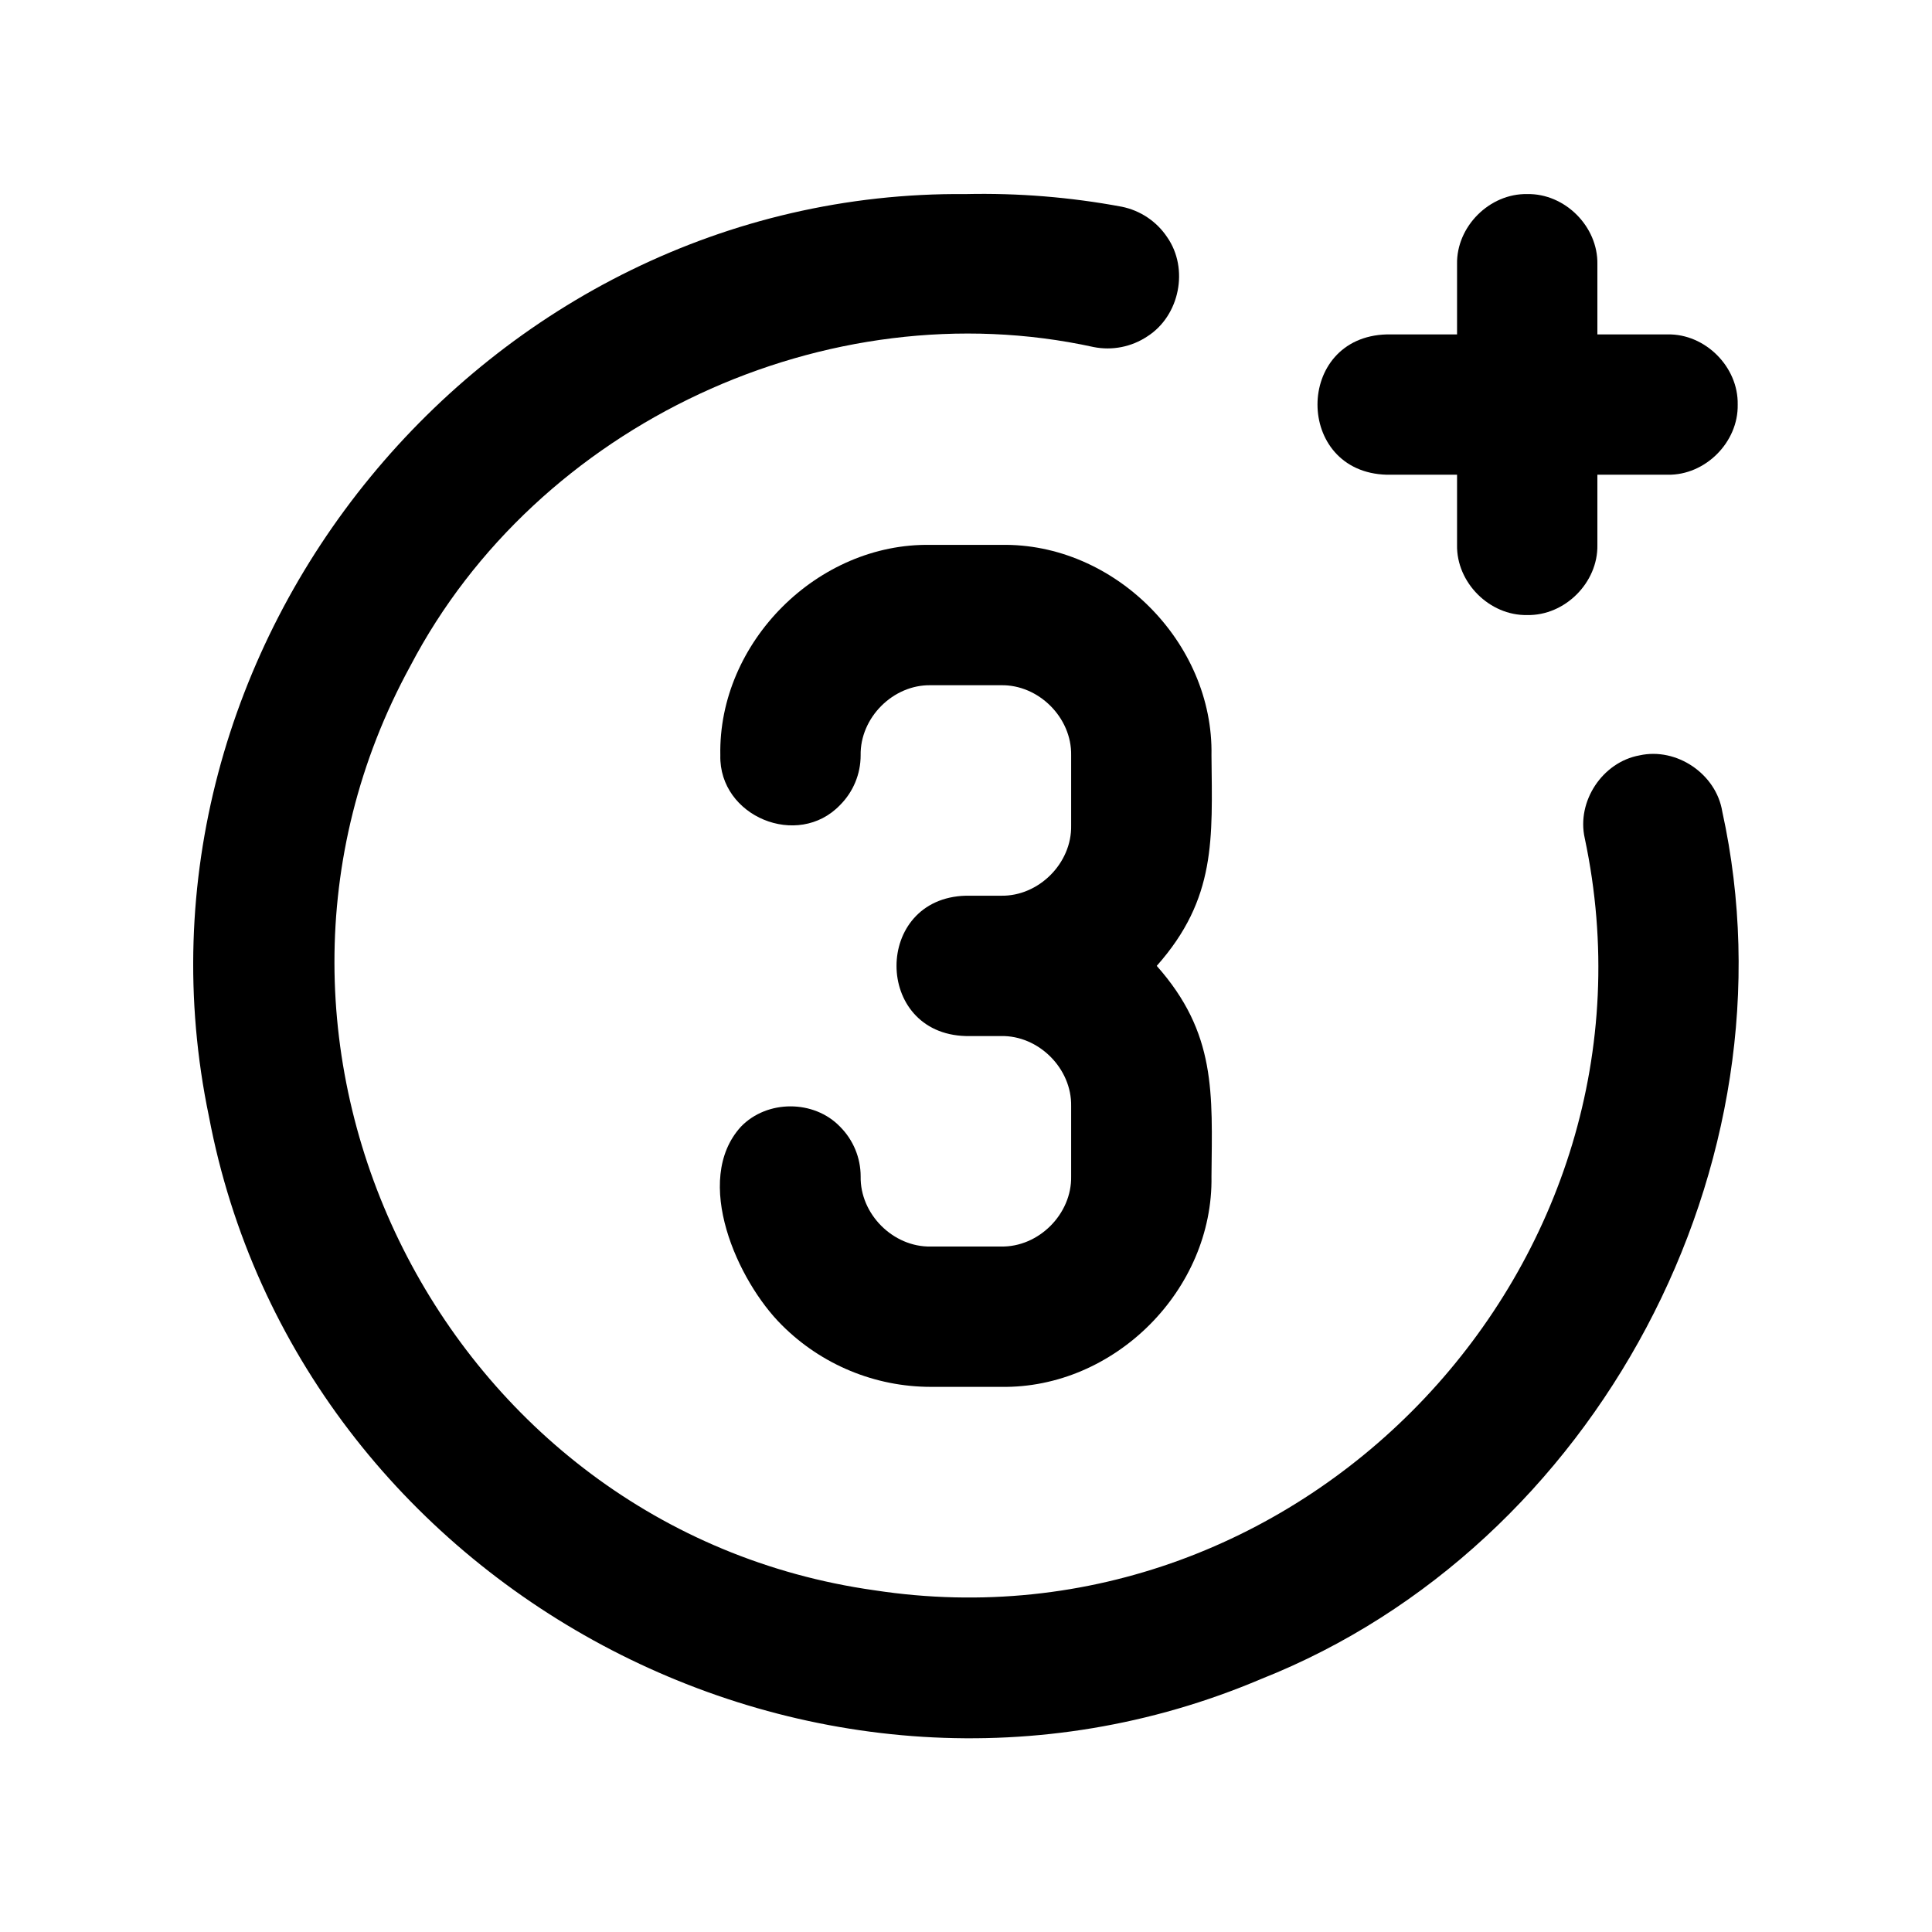 <svg xmlns="http://www.w3.org/2000/svg" xmlns:xlink="http://www.w3.org/1999/xlink" width="1080" zoomAndPan="magnify" viewBox="0 0 810 810" height="1080" preserveAspectRatio="xMidYMid meet" version="1.0"><defs><clipPath id="23dd260a81"><path d="M 552.273 81.289 L 728.945 81.289 L 728.945 258 L 552.273 258 Z M 552.273 81.289 " clip-rule="nonzero"/></clipPath><clipPath id="94020ca0c4"><path d="M 81 81.289 L 728.945 81.289 L 728.945 728.781 L 81 728.781 Z M 81 81.289 " clip-rule="nonzero"/></clipPath></defs><g clip-path="url(#23dd260a81)"><path fill="#000000" d="M 581.457 199.031 L 610.875 199.031 L 610.875 228.449 C 610.562 244.246 624.488 258.176 640.289 257.863 C 656.094 258.176 670.02 244.254 669.711 228.449 L 669.711 199.031 L 699.125 199.031 C 714.922 199.34 728.848 185.418 728.539 169.617 C 728.848 153.812 714.922 139.887 699.125 140.203 L 669.711 140.203 L 669.711 110.781 C 670.012 94.977 656.094 81.051 640.289 81.367 C 624.488 81.059 610.562 94.977 610.875 110.781 C 610.875 110.781 610.875 140.203 610.875 140.203 L 581.457 140.203 C 542.664 141.191 542.68 198.051 581.457 199.031 " fill-opacity="1" fill-rule="nonzero"/></g><path fill="#000000" d="M 419.664 228.449 C 419.664 228.449 390.25 228.449 390.25 228.449 C 342.84 227.523 301.062 269.285 302 316.699 C 301.426 342.344 334.52 356.016 352.215 337.5 C 357.73 331.98 360.828 324.5 360.828 316.699 C 360.527 300.898 374.445 286.965 390.25 287.285 L 419.664 287.285 C 435.465 286.977 449.395 300.891 449.082 316.699 L 449.082 346.113 C 449.391 361.918 435.469 375.844 419.664 375.531 C 419.664 375.531 404.957 375.531 404.957 375.531 C 366.168 376.523 366.18 433.379 404.961 434.367 C 404.957 434.367 419.664 434.367 419.664 434.367 C 435.465 434.051 449.395 447.98 449.082 463.781 C 449.082 463.781 449.082 493.195 449.082 493.195 C 449.391 508.996 435.469 522.93 419.664 522.613 C 419.664 522.617 390.25 522.617 390.25 522.617 C 374.445 522.922 360.52 509 360.836 493.195 C 360.828 485.395 357.73 477.914 352.215 472.395 C 341.27 460.996 321.562 461.004 310.613 472.395 C 290.184 494.852 309.215 537.164 327.844 555.598 C 344.395 572.148 366.848 581.449 390.25 581.449 L 419.664 581.449 C 467.25 582.25 508.719 540.785 507.918 493.195 C 508.242 458.246 510.039 433.199 484.969 404.949 C 510.031 376.695 508.246 351.672 507.918 316.699 C 508.844 269.301 467.082 227.504 419.664 228.449 " fill-opacity="1" fill-rule="nonzero"/><g clip-path="url(#94020ca0c4)"><path fill="#000000" d="M 722.07 340.234 C 719.527 324.477 702.934 313.23 687.355 316.699 C 671.809 319.527 660.941 336.012 664.41 351.414 C 702.211 529.609 546.793 694.266 366.695 666.746 C 186.285 641.371 84.66 439.109 172.035 279.215 C 225.035 177.863 346.758 121.02 458.492 145.496 C 466.293 147.055 474.398 145.449 481.023 141.039 C 494.605 132.379 498.543 112.656 489.34 99.438 C 484.93 92.816 478.062 88.219 470.262 86.66 C 448.734 82.645 426.848 80.879 404.957 81.367 C 203.391 79.523 46.445 270.738 87.594 468.074 C 125.098 666.129 343.285 782.754 528.789 703.902 C 669.32 648.203 754.457 487.863 722.07 340.234 " fill-opacity="1" fill-rule="nonzero"/></g></svg>